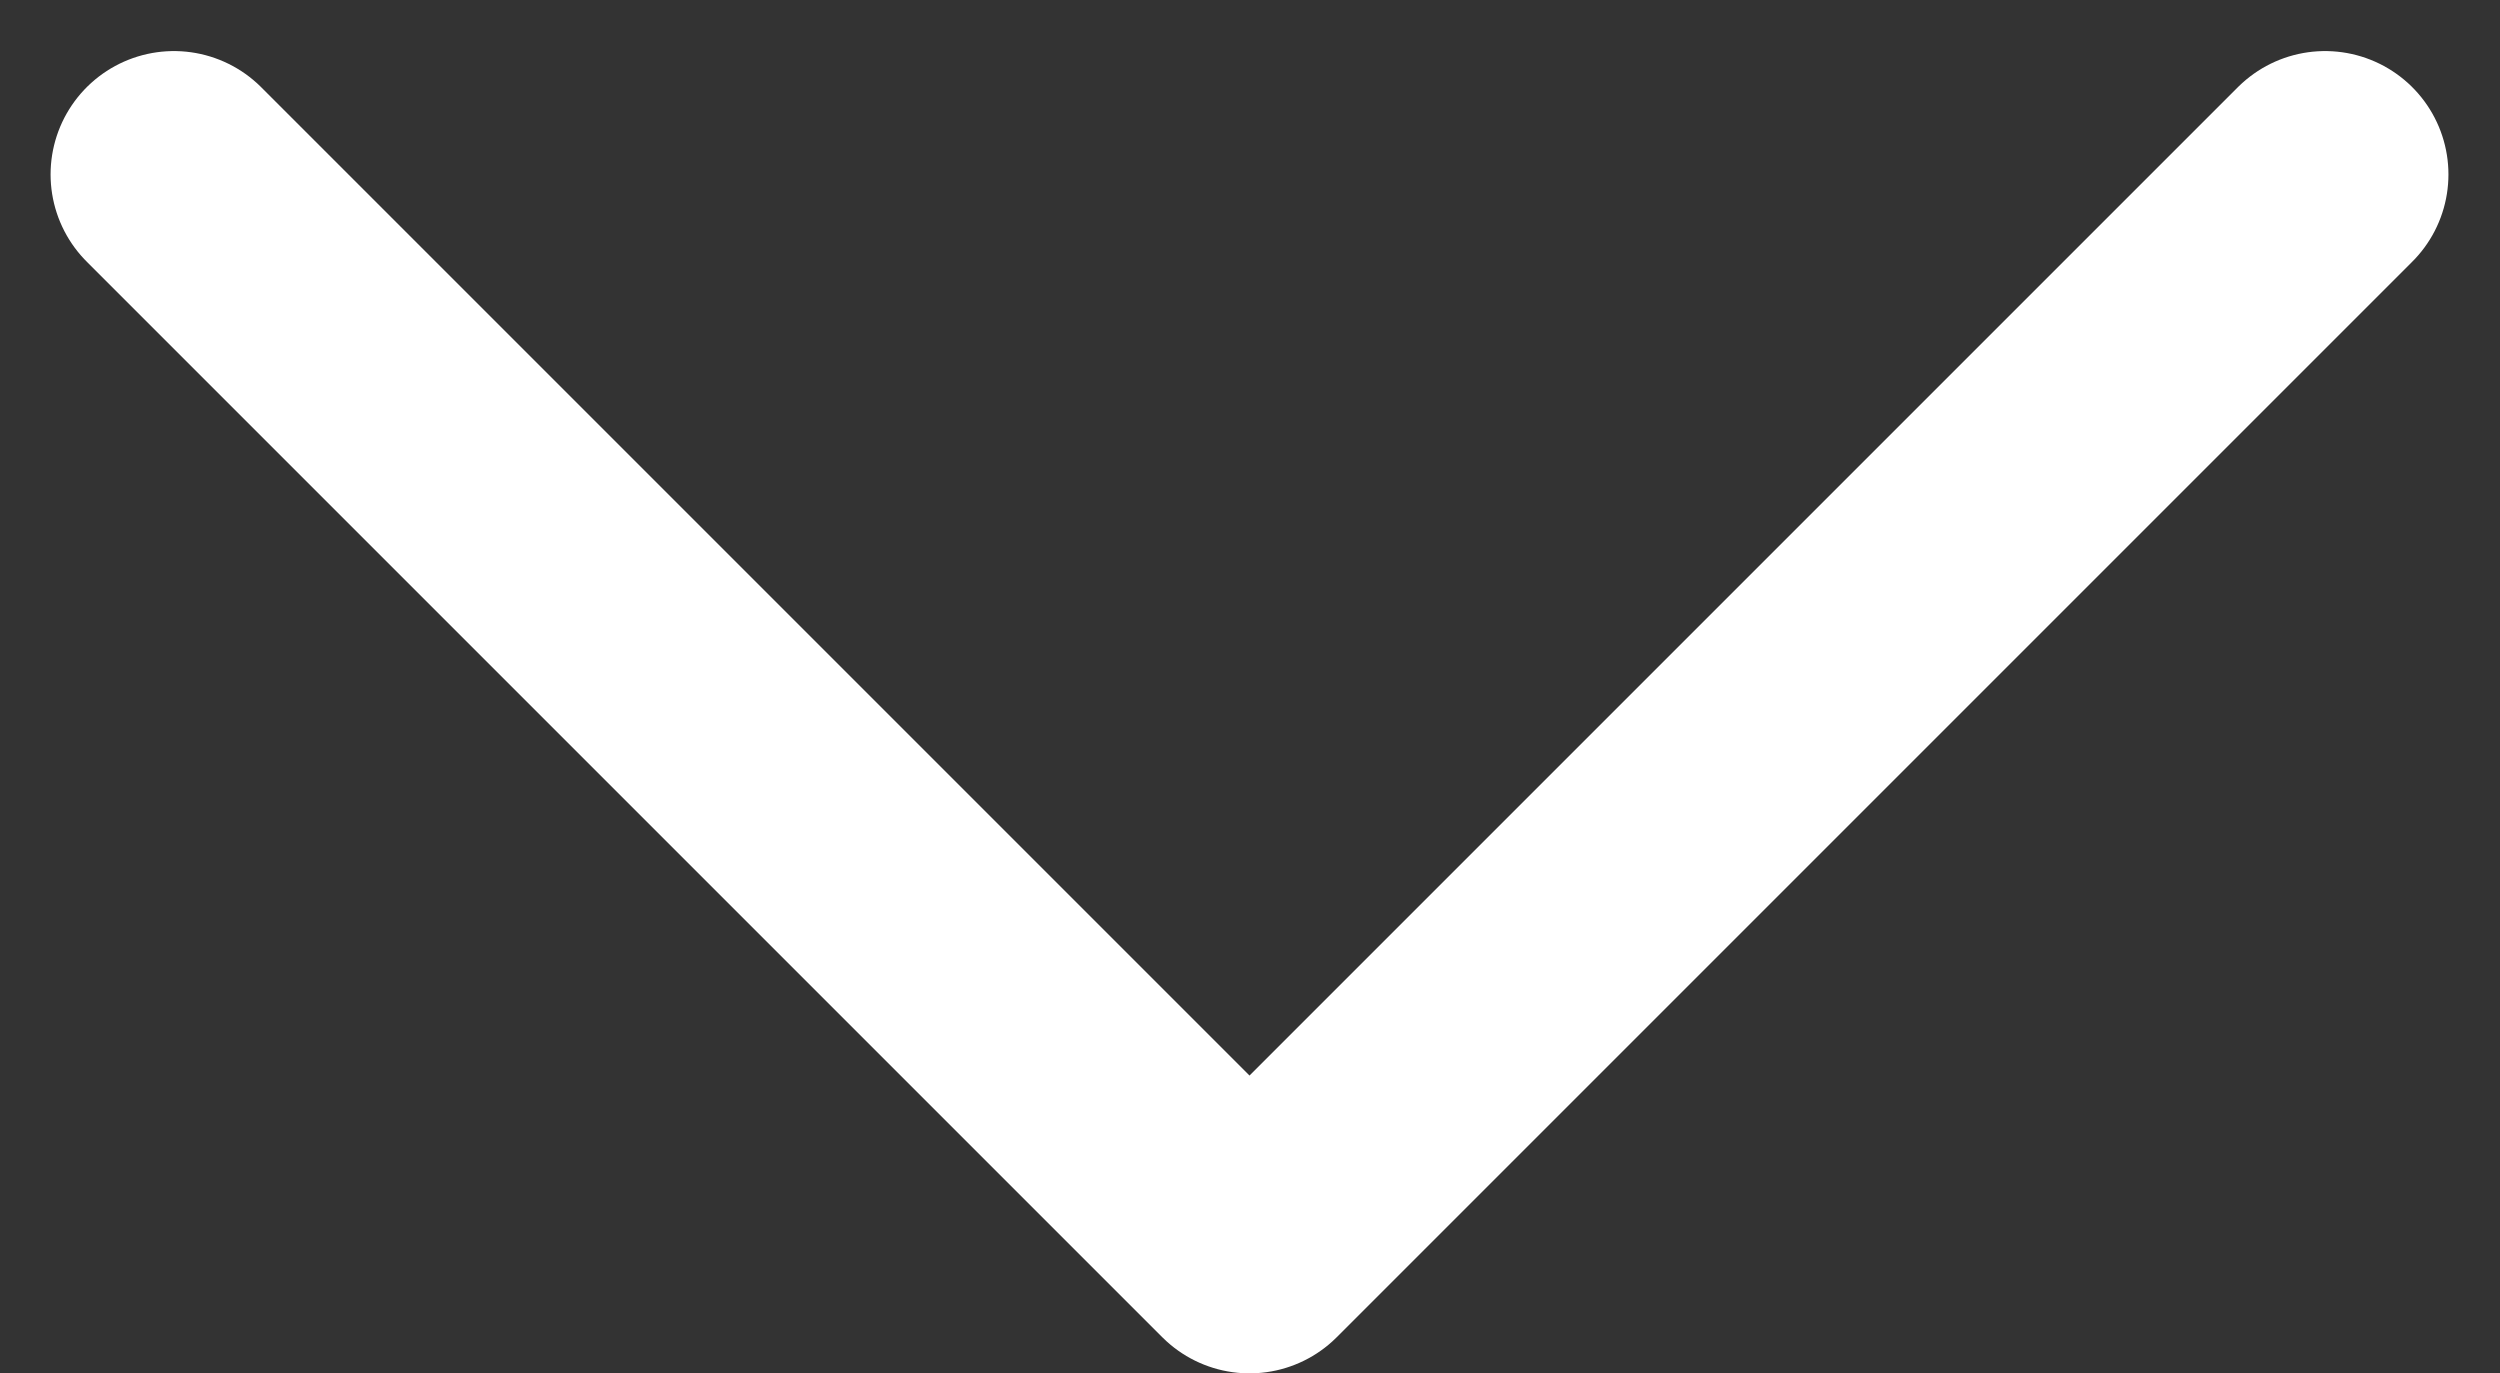 <svg xmlns="http://www.w3.org/2000/svg" width="20.266" height="11.133" viewBox="0 0 20.266 11.133">
  <rect x="0" y="0" width="20.266" height="11.133" fill="#333333" stroke="none"/>
  <path id="パス_3561" data-name="パス 3561" d="M1005,686.077l-8.719,8.719-8.719-8.719" transform="translate(-986.152 -684.663)" fill="none" stroke="#fff" stroke-linecap="round" stroke-linejoin="round" stroke-width="2"/>
</svg>

